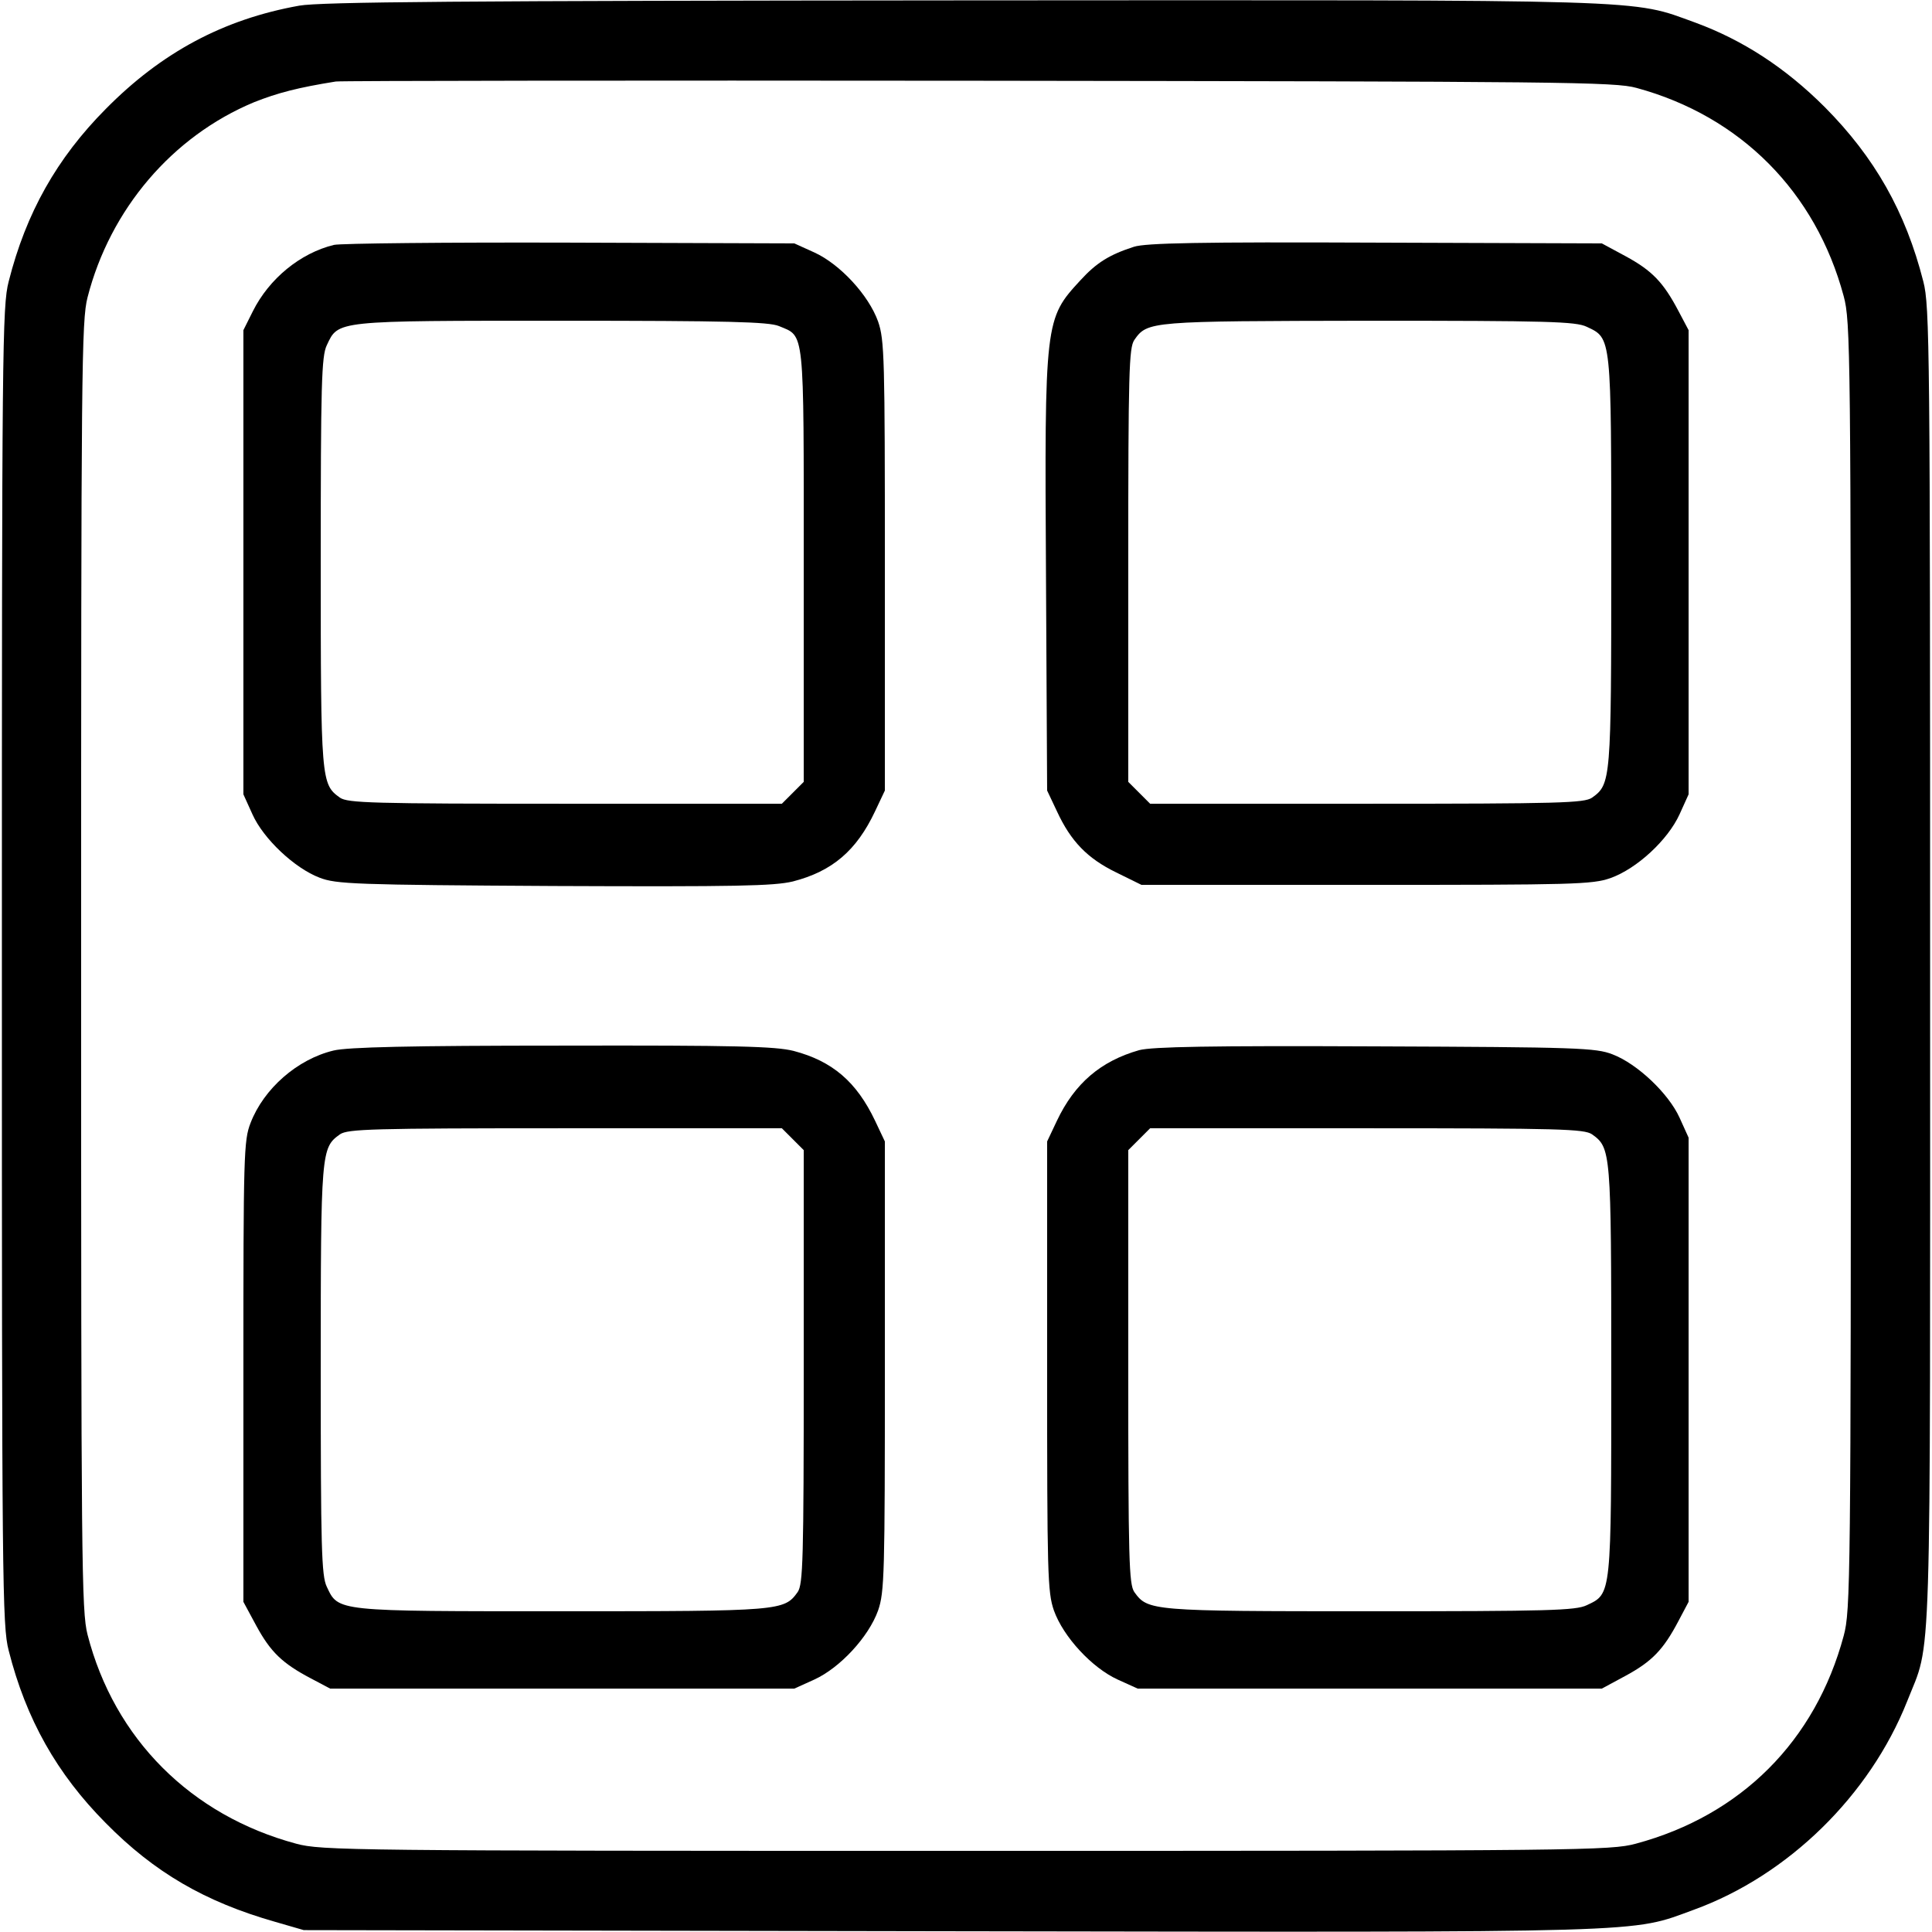 <?xml version="1.0" standalone="no"?>
<!DOCTYPE svg PUBLIC "-//W3C//DTD SVG 20010904//EN"
 "http://www.w3.org/TR/2001/REC-SVG-20010904/DTD/svg10.dtd">
<svg version="1.0" xmlns="http://www.w3.org/2000/svg"
 width="512pt" height="512pt" viewBox="0 0 512 512"
 preserveAspectRatio="xMidYMid meet">

<g transform="translate(0,512) scale(0.1,-0.1)"
fill="#000000" stroke="none">
<path d="M793 5105 c-201 -36 -365 -124 -513 -274 -129 -130 -211 -275 -257
-457 -17 -65 -18 -180 -18 -1814 0 -1634 1 -1749 18 -1814 46 -182 128 -327
257 -457 129 -131 263 -209 449 -262 l76 -22 1714 -3 c1883 -3 1800 -5 1970
57 250 91 466 303 565 552 66 168 61 22 61 1949 0 1634 -1 1749 -18 1814 -47
185 -129 329 -261 462 -105 105 -218 178 -343 224 -174 63 -90 60 -1942 59
-1336 -1 -1701 -4 -1758 -14z m3544 -218 c276 -75 475 -276 549 -552 18 -67
19 -139 19 -1775 0 -1636 -1 -1708 -19 -1775 -75 -279 -272 -476 -551 -551
-67 -18 -139 -19 -1775 -19 -1636 0 -1708 1 -1775 19 -279 75 -482 278 -553
554 -16 62 -17 188 -17 1772 0 1584 1 1710 17 1772 60 234 225 427 441 517 63
25 117 39 217 55 14 2 781 3 1705 2 1549 -2 1685 -3 1742 -19z"/>
<path d="M885 4471 c-90 -22 -172 -90 -215 -176 l-25 -50 0 -615 0 -615 24
-53 c29 -65 112 -143 178 -168 44 -17 93 -19 621 -22 486 -2 582 0 633 12 105
27 169 82 218 186 l26 55 0 595 c0 551 -1 599 -18 648 -25 70 -101 152 -169
183 l-53 24 -595 2 c-327 1 -608 -2 -625 -6z m1179 -215 c69 -29 66 2 66 -634
l0 -574 -29 -29 -29 -29 -574 0 c-514 0 -576 2 -597 16 -50 36 -51 43 -51 625
0 471 2 545 16 574 31 66 20 65 622 65 442 0 549 -3 576 -14z"/>
<path d="M3005 4466 c-65 -21 -99 -42 -142 -89 -94 -102 -95 -106 -91 -787 l3
-565 26 -55 c37 -80 81 -125 157 -162 l67 -33 595 0 c551 0 599 1 648 18 70
25 152 101 183 169 l24 53 0 615 0 615 -27 51 c-40 76 -70 107 -140 145 l-63
34 -600 2 c-466 2 -609 -1 -640 -11z m1200 -212 c66 -31 65 -22 65 -623 0
-582 -1 -589 -51 -625 -21 -14 -83 -16 -597 -16 l-574 0 -29 29 -29 29 0 574
c0 514 2 576 16 597 35 50 40 50 622 51 475 0 548 -2 577 -16z"/>
<path d="M884 2336 c-96 -23 -185 -101 -220 -192 -18 -46 -19 -83 -19 -659 l0
-610 34 -63 c38 -70 69 -100 145 -140 l51 -27 615 0 615 0 53 24 c68 31 144
113 169 183 17 49 18 97 18 648 l0 595 -26 55 c-49 103 -113 158 -216 185 -48
12 -151 15 -613 14 -404 0 -569 -4 -606 -13z m1217 -235 l29 -29 0 -574 c0
-514 -2 -576 -16 -597 -36 -50 -43 -51 -625 -51 -601 0 -592 -1 -623 65 -14
29 -16 102 -16 574 0 582 1 589 51 625 21 14 83 16 597 16 l574 0 29 -29z"/>
<path d="M3019 2337 c-102 -29 -171 -88 -218 -187 l-26 -55 0 -595 c0 -551 1
-599 18 -648 25 -70 101 -152 169 -183 l53 -24 615 0 615 0 63 34 c70 38 100
69 140 145 l27 51 0 615 0 615 -24 53 c-29 64 -112 143 -178 168 -44 17 -92
19 -628 21 -439 2 -591 -1 -626 -10z m1200 -223 c50 -36 51 -43 51 -625 0
-601 1 -592 -65 -623 -29 -14 -102 -16 -574 -16 -582 0 -589 1 -625 51 -14 21
-16 83 -16 597 l0 574 29 29 29 29 574 0 c514 0 576 -2 597 -16z"/>
</g>
</svg>
